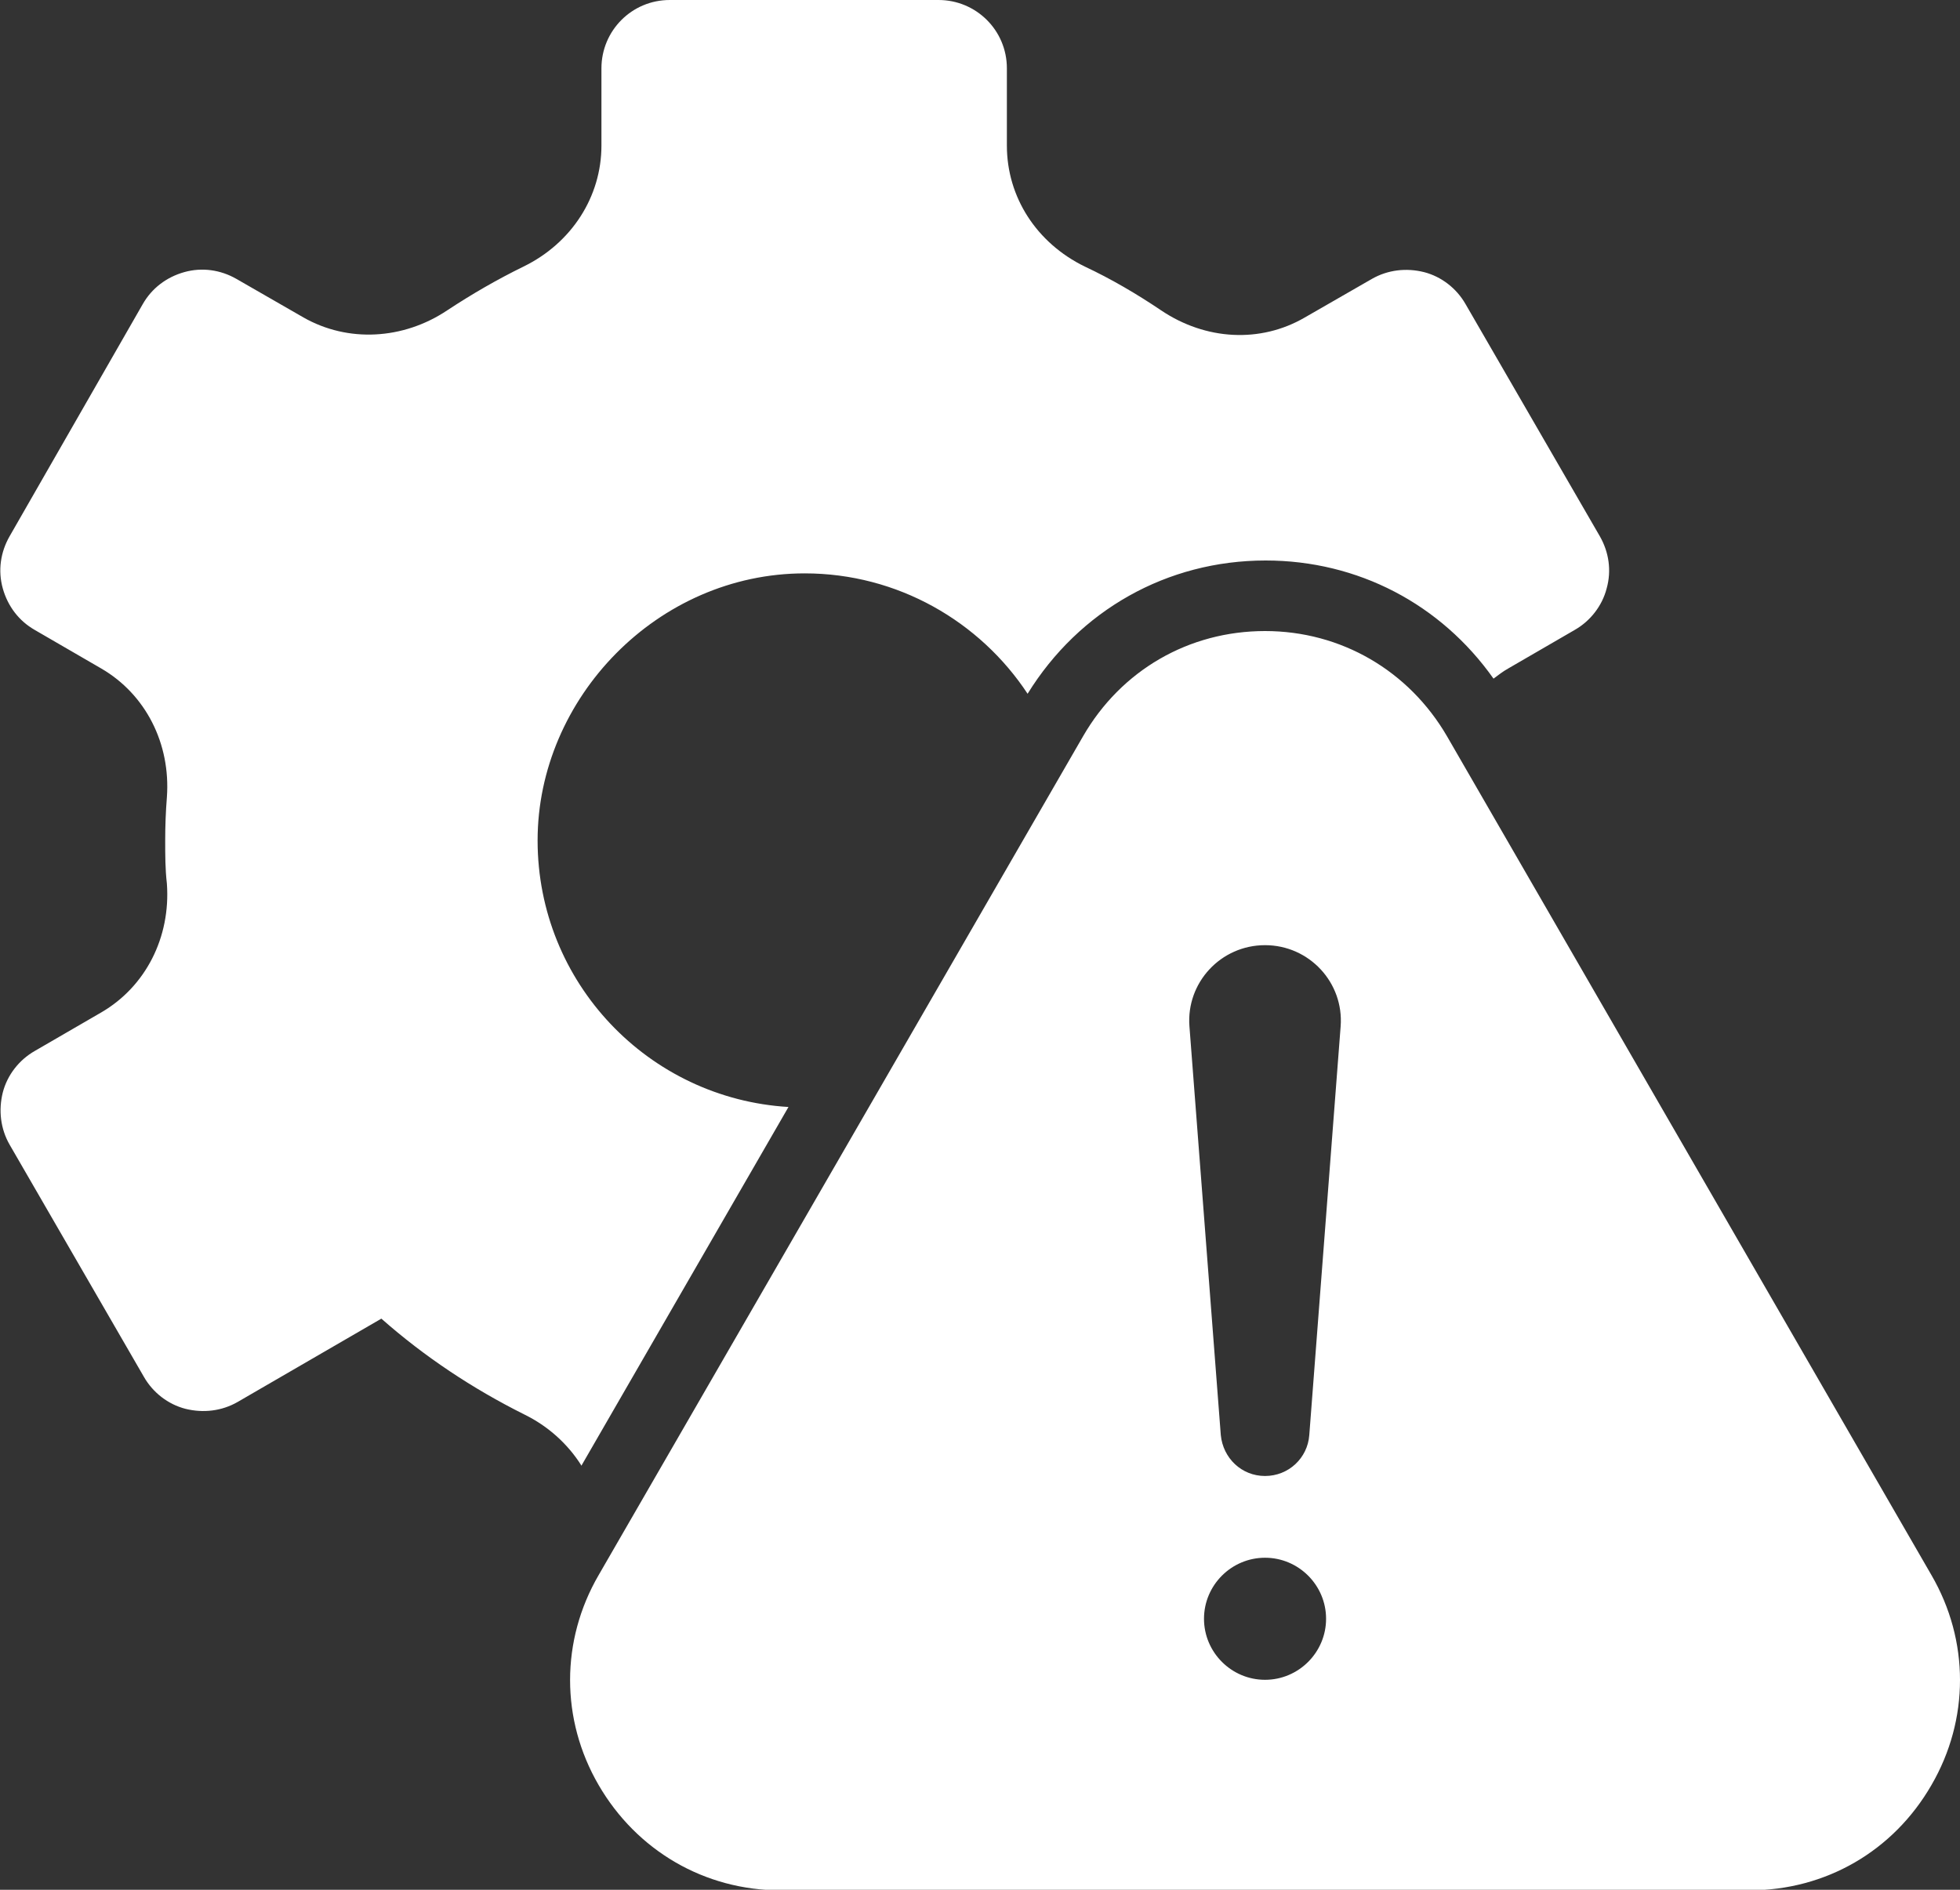 <?xml version="1.0" encoding="UTF-8"?><svg id="Layer_2" xmlns="http://www.w3.org/2000/svg" viewBox="0 0 35 33.75"><rect x="0" y="0" width="35" height="33.75" fill="#333333" stroke="none"/><defs><style>.cls-1{fill:#fff;}</style></defs><g id="Layer_1-2"><path class="cls-1" d="M10.38,26.18l3.7-6.41c-2.5-.15-4.48-2.22-4.48-4.76s2.14-4.77,4.77-4.77c1.66,0,3.13.86,3.98,2.15.92-1.49,2.49-2.38,4.25-2.38,1.65,0,3.13.78,4.07,2.11.08-.06.17-.13.26-.18l1.19-.69c.28-.16.49-.43.57-.74.09-.32.04-.65-.12-.93l-2.4-4.15c-.16-.28-.43-.49-.74-.57-.32-.08-.65-.04-.93.12l-1.2.69c-.79.46-1.77.41-2.57-.13-.43-.29-.89-.56-1.36-.78-.86-.42-1.39-1.24-1.39-2.16v-1.38c0-.68-.55-1.22-1.22-1.22h-4.8c-.68,0-1.22.55-1.22,1.22v1.38c0,.91-.53,1.74-1.39,2.16-.47.23-.92.49-1.36.78-.79.53-1.78.58-2.57.13l-1.2-.69c-.28-.16-.61-.21-.93-.12s-.58.29-.74.57L.17,9.58c-.16.28-.21.61-.12.93.09.32.29.58.57.74l1.19.69c.79.46,1.24,1.34,1.17,2.3-.02.25-.03.51-.03.77s0,.51.03.77c.07.96-.38,1.84-1.17,2.3l-1.19.69c-.28.16-.49.43-.57.74-.08.32-.04.65.12.93l2.4,4.15c.16.28.43.49.74.57.32.08.65.04.93-.12l2.57-1.49c.77.68,1.63,1.25,2.55,1.71.43.21.78.53,1.02.91h0ZM34.49,28.13l-8.65-14.98c-.68-1.17-1.89-1.88-3.25-1.88s-2.57.7-3.25,1.88l-8.65,14.98c-.68,1.17-.68,2.58,0,3.75.68,1.17,1.89,1.88,3.25,1.88h17.3c1.36,0,2.57-.7,3.25-1.88.68-1.17.68-2.58,0-3.75ZM22.59,30c-.6,0-1.09-.49-1.09-1.09s.49-1.09,1.09-1.09,1.09.49,1.09,1.09-.49,1.09-1.09,1.09ZM23.38,25.63c-.03.41-.37.73-.79.73s-.75-.32-.79-.73l-.56-7.3c-.06-.78.56-1.45,1.35-1.45s1.41.67,1.35,1.45l-.56,7.3h0Z"/></g></svg>